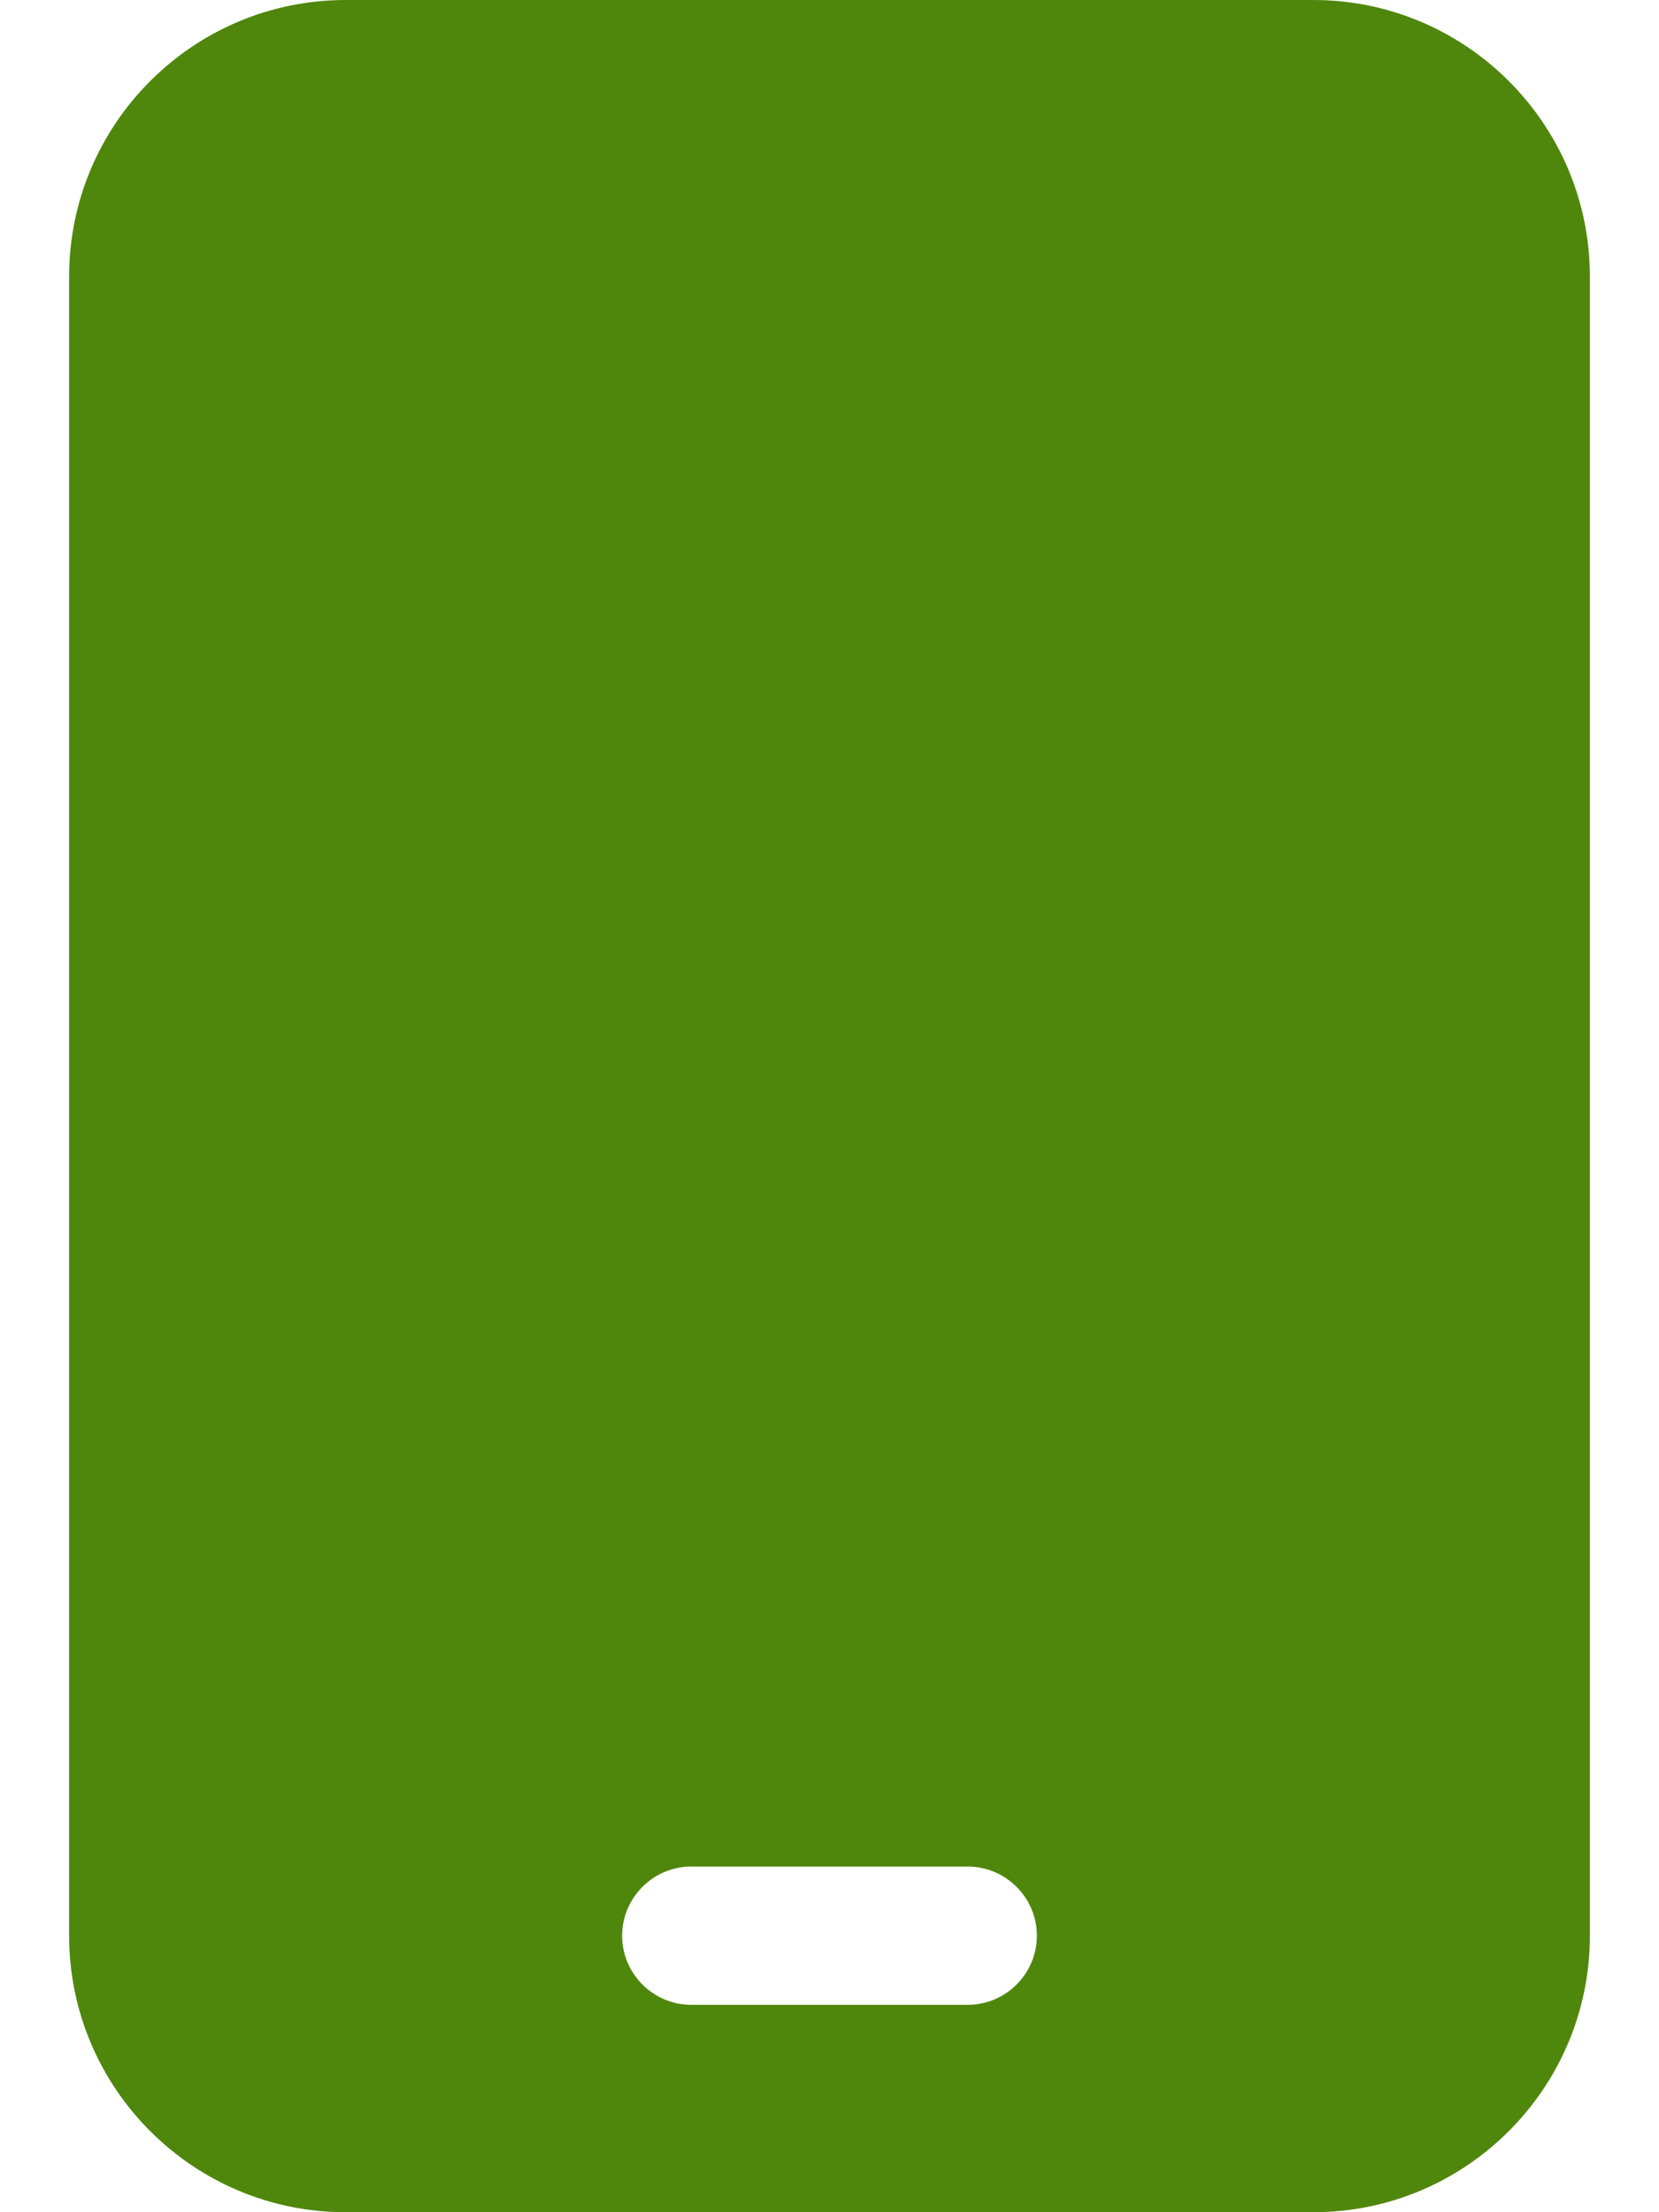 <svg width="12" height="16" viewBox="0 0 12 16" fill="none" xmlns="http://www.w3.org/2000/svg">
<path d="M2.5 0C1.397 0 0.5 0.897 0.5 2V14C0.5 15.103 1.397 16 2.5 16H9.5C10.603 16 11.5 15.103 11.5 14V2C11.5 0.897 10.603 0 9.5 0H2.5ZM5 13.5H7C7.275 13.5 7.5 13.725 7.5 14C7.5 14.275 7.275 14.5 7 14.5H5C4.725 14.5 4.5 14.275 4.5 14C4.5 13.725 4.725 13.5 5 13.5Z" fill="#4F870C"/>
</svg>
